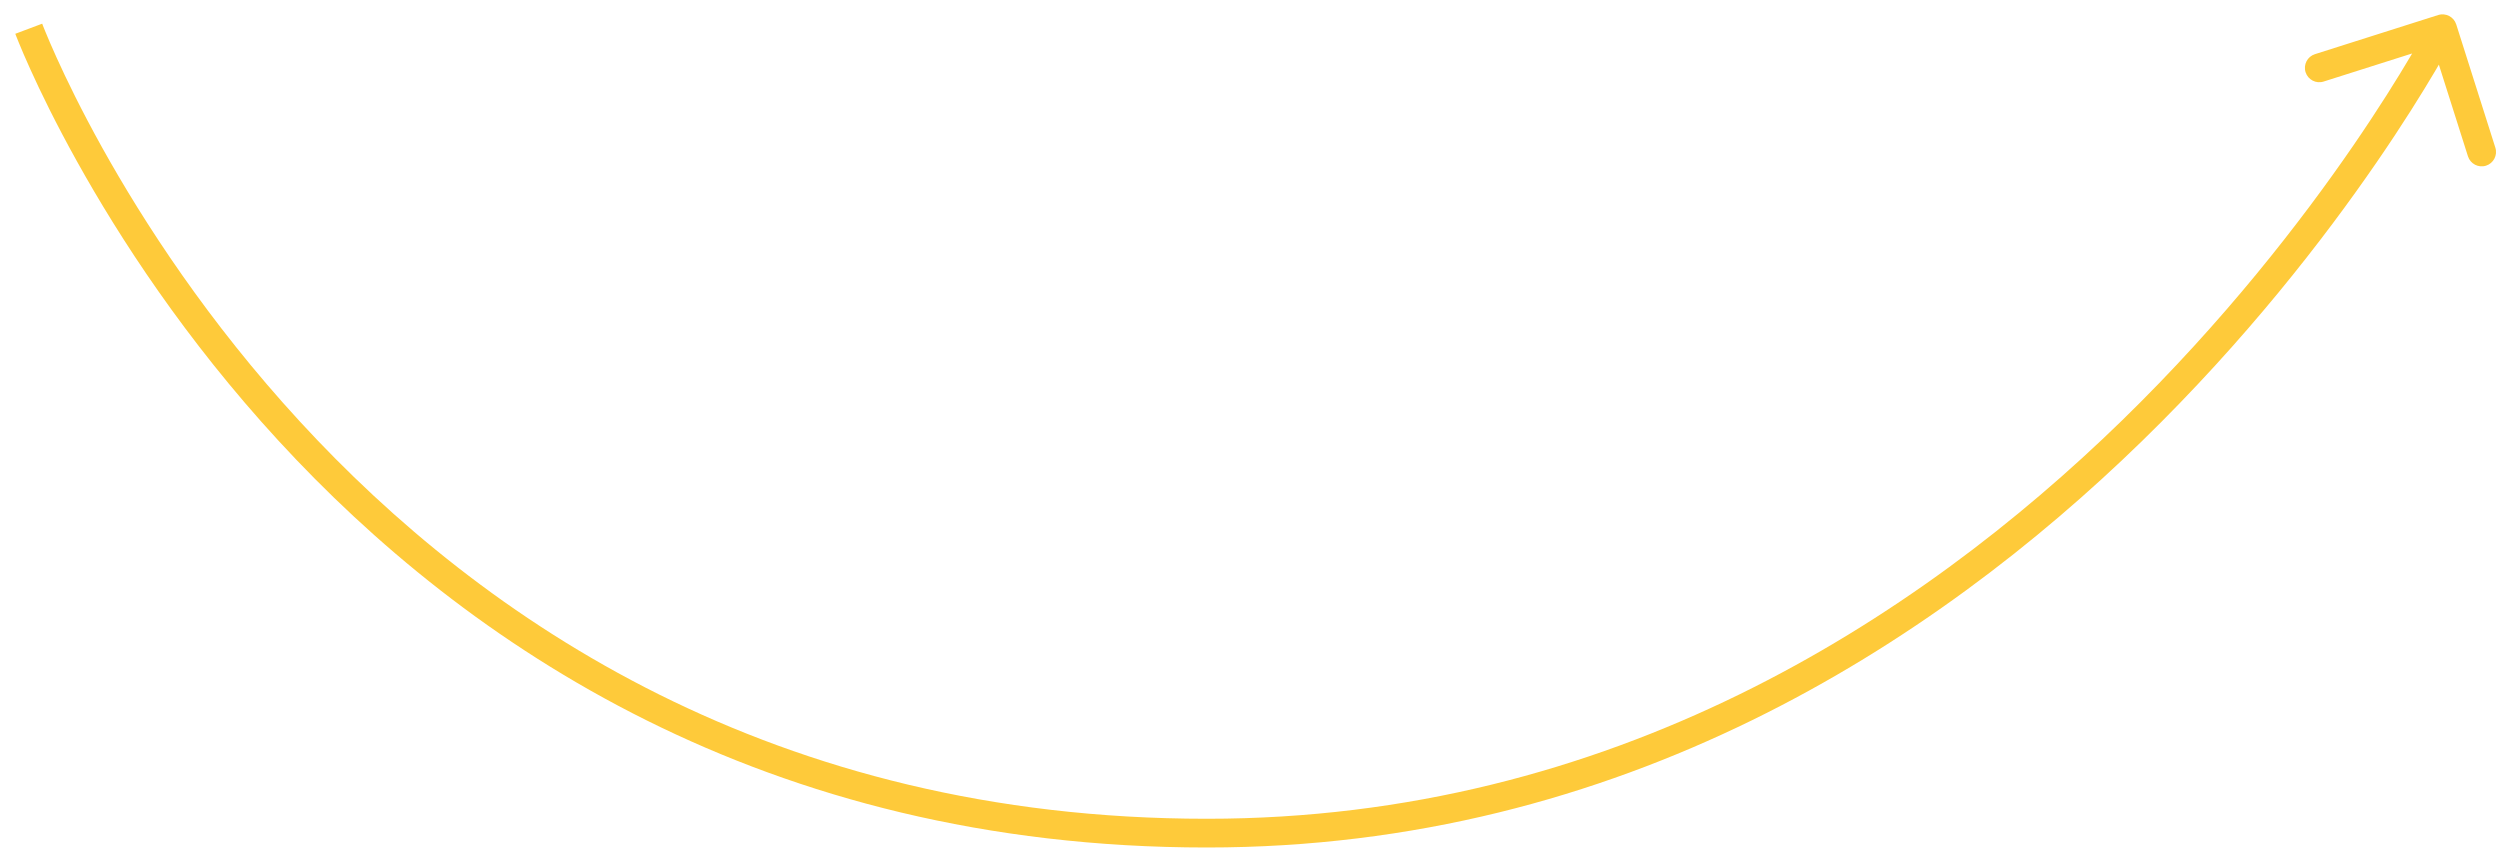 <?xml version="1.0" encoding="UTF-8"?> <svg xmlns="http://www.w3.org/2000/svg" width="87" height="30" viewBox="0 0 87 30" fill="none"> <path d="M85.477 0.849C85.393 0.585 85.112 0.44 84.849 0.523L80.56 1.885C80.296 1.969 80.151 2.25 80.234 2.513C80.318 2.776 80.599 2.922 80.862 2.838L84.675 1.628L85.885 5.44C85.969 5.703 86.25 5.849 86.513 5.766C86.776 5.682 86.922 5.401 86.838 5.138L85.477 0.849ZM1 1C0.532 1.175 0.532 1.176 0.532 1.176C0.532 1.176 0.532 1.177 0.533 1.178C0.533 1.179 0.534 1.18 0.534 1.182C0.536 1.186 0.538 1.192 0.541 1.199C0.546 1.214 0.555 1.235 0.566 1.263C0.587 1.318 0.62 1.399 0.663 1.504C0.749 1.715 0.879 2.021 1.055 2.409C1.406 3.186 1.941 4.291 2.679 5.617C4.153 8.267 6.439 11.801 9.69 15.335C16.195 22.409 26.571 29.493 42 29.493V28.493C26.917 28.493 16.792 21.581 10.426 14.658C7.24 11.194 4.998 7.729 3.552 5.131C2.83 3.832 2.307 2.751 1.966 1.997C1.795 1.62 1.67 1.324 1.588 1.124C1.547 1.024 1.516 0.948 1.496 0.898C1.487 0.872 1.479 0.854 1.475 0.841C1.472 0.835 1.471 0.831 1.469 0.828C1.469 0.827 1.469 0.826 1.468 0.825C1.468 0.825 1.468 0.825 1.468 0.824C1.468 0.824 1.468 0.825 1 1ZM42 29.493C56.426 29.493 67.294 22.407 74.536 15.355C78.159 11.828 80.882 8.302 82.701 5.657C83.611 4.335 84.294 3.231 84.752 2.457C84.981 2.07 85.153 1.765 85.268 1.556C85.326 1.451 85.369 1.371 85.398 1.316C85.413 1.289 85.424 1.267 85.432 1.253C85.436 1.246 85.439 1.24 85.441 1.236C85.442 1.235 85.442 1.233 85.443 1.232C85.443 1.231 85.444 1.231 85.444 1.231C85.444 1.23 85.444 1.23 85 1C84.556 0.77 84.556 0.77 84.556 0.77C84.556 0.77 84.556 0.77 84.556 0.771C84.555 0.771 84.555 0.772 84.554 0.774C84.553 0.777 84.55 0.781 84.547 0.788C84.54 0.8 84.53 0.819 84.517 0.845C84.489 0.896 84.448 0.972 84.392 1.073C84.281 1.274 84.114 1.57 83.891 1.949C83.444 2.705 82.772 3.789 81.877 5.091C80.086 7.695 77.404 11.167 73.839 14.639C66.706 21.583 56.074 28.493 42 28.493V29.493Z" fill="#FECA3A"></path> </svg> 